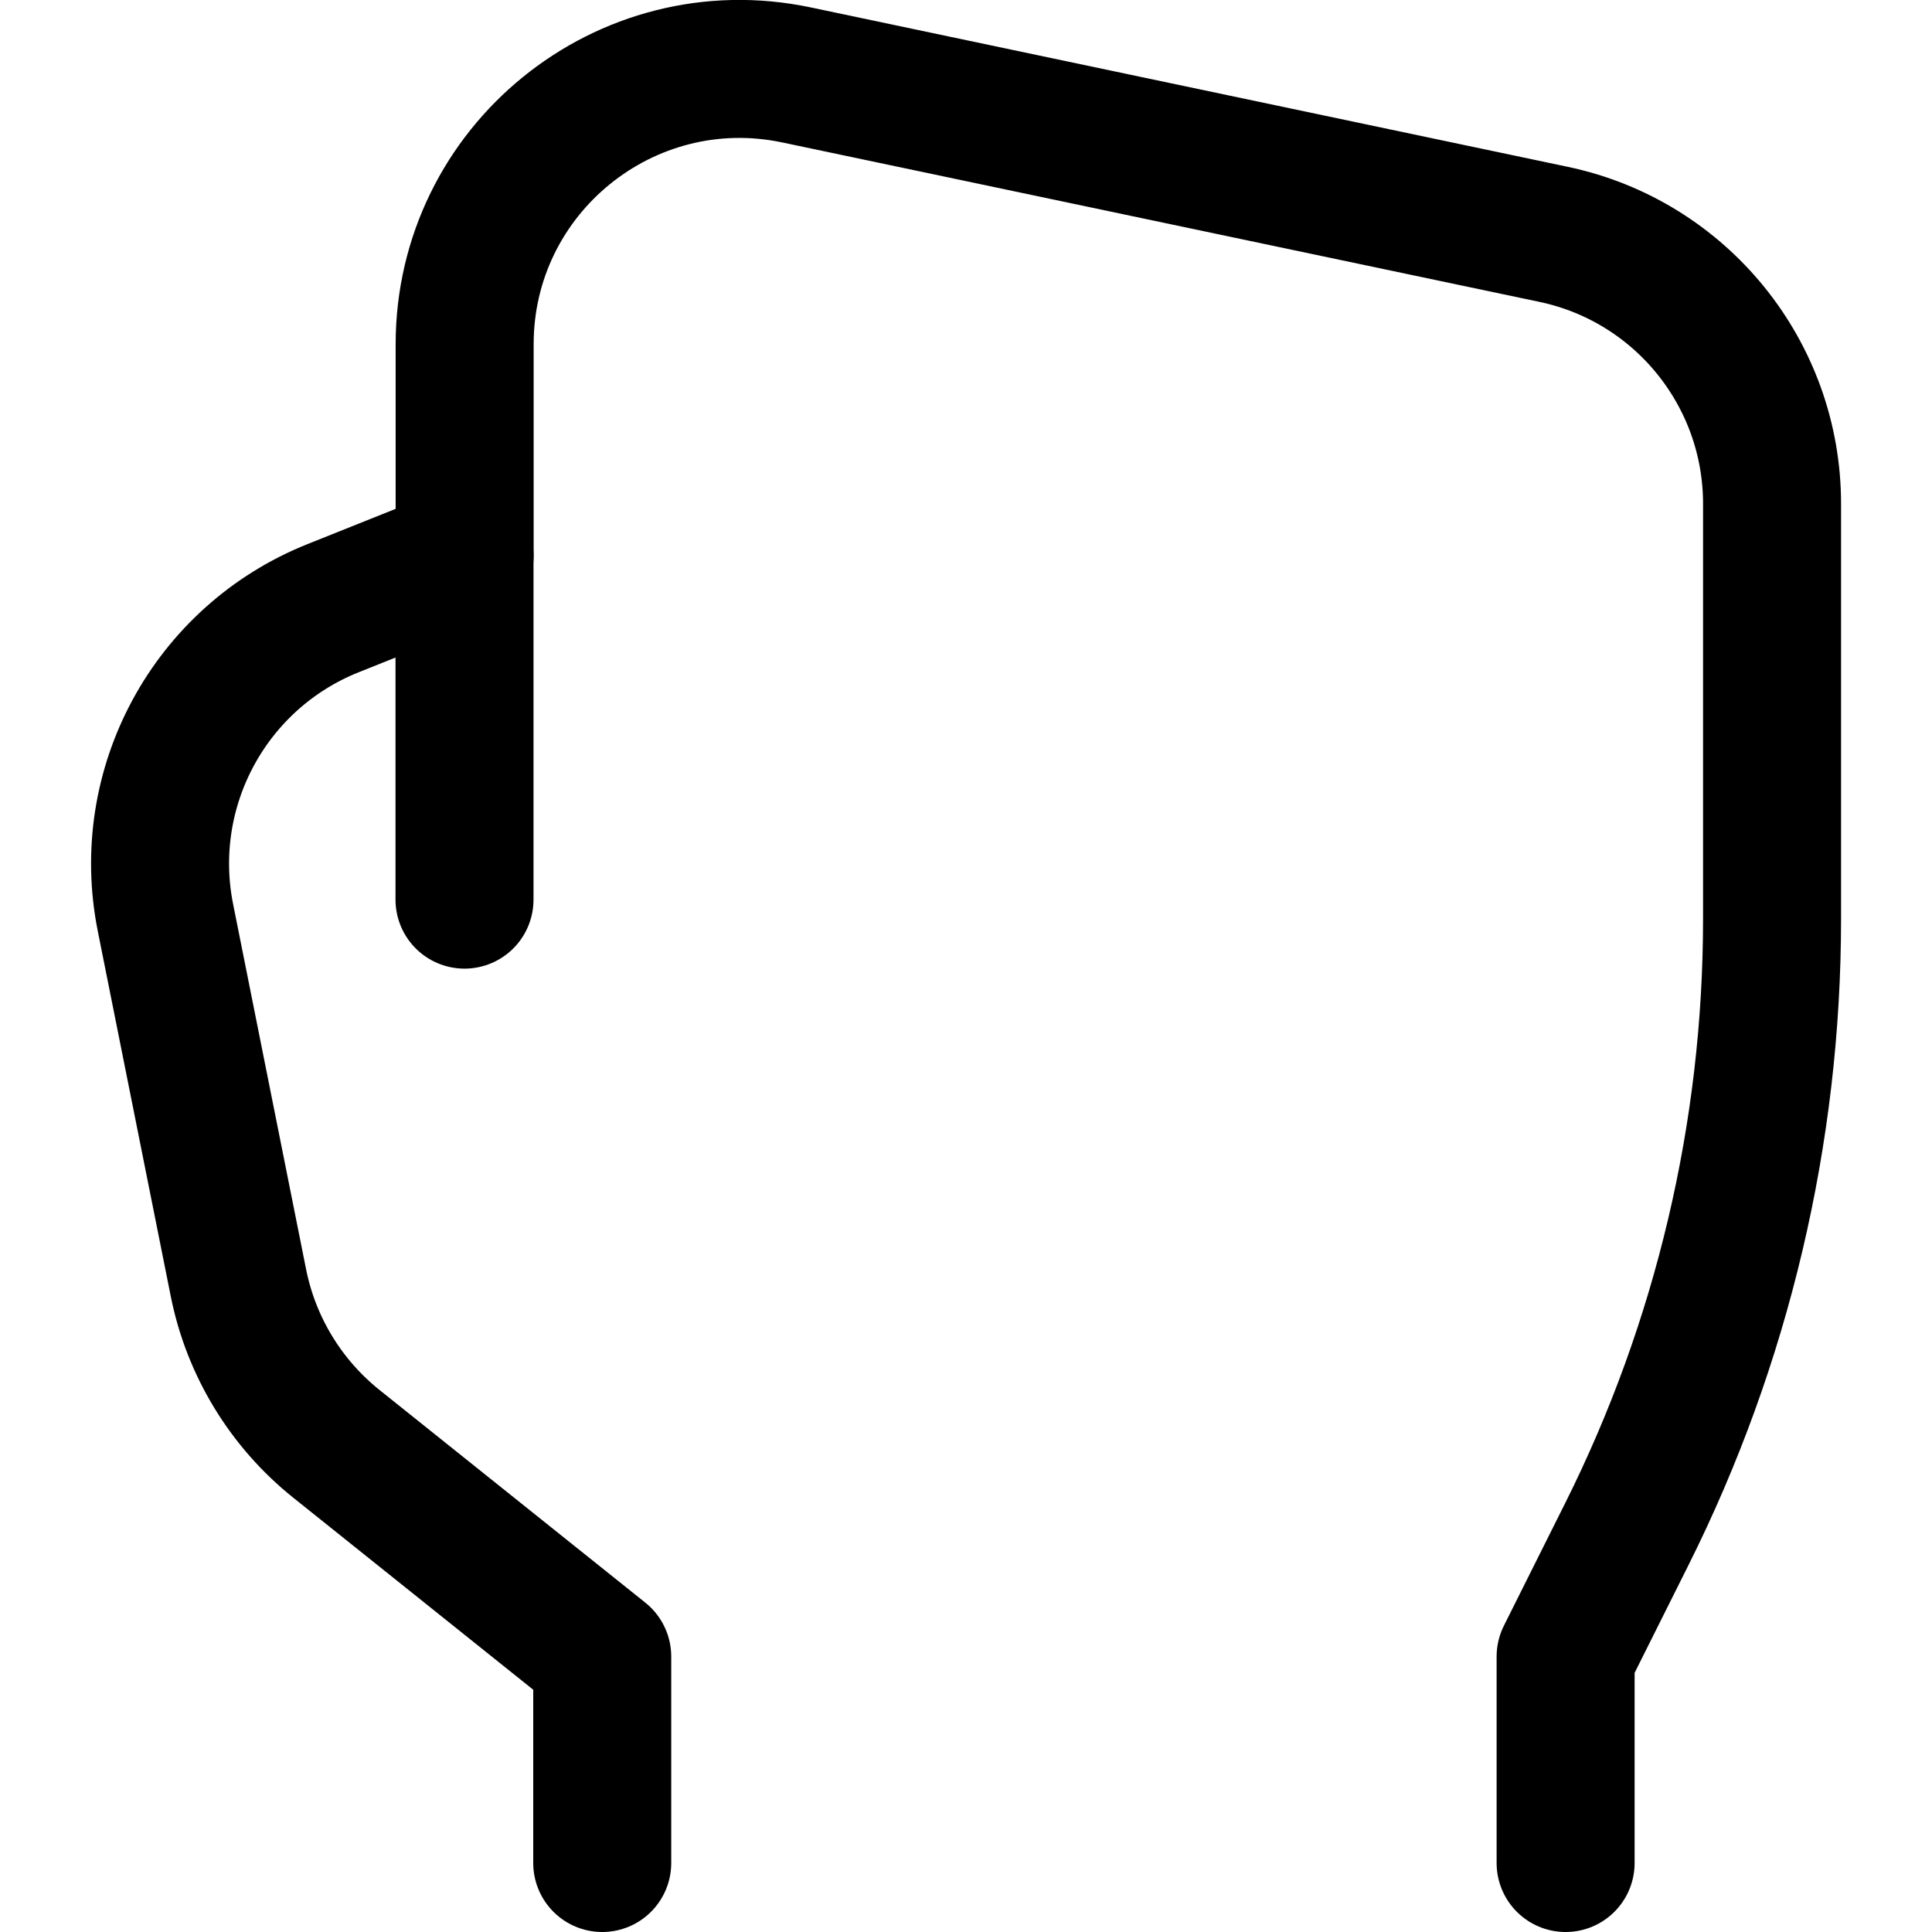 <svg xmlns="http://www.w3.org/2000/svg" fill="none" viewBox="0 0 14 14" id="Hand-Grab--Streamline-Core"><desc>Hand Grab Streamline Icon: https://streamlinehq.com</desc><g id="hand-grab--hand-select-cursor-finger-grab"><path id="Vector 2346" stroke="#000000" stroke-linecap="round" stroke-linejoin="round" d="M4.364 13.5v-1.496l-1.926 -1.541c-0.366 -0.293 -0.618 -0.706 -0.71 -1.166l-0.529 -2.647c-0.189 -0.943 0.322 -1.886 1.215 -2.243l0.953 -0.381V2.495c0 -1.267 1.166 -2.213 2.405 -1.952L11.257 1.698c0.923 0.194 1.584 1.009 1.584 1.952v3.008c0 1.548 -0.36 3.075 -1.053 4.46l-0.443 0.886V13.5" stroke-width="1"></path><path id="Vector 2347" stroke="#000000" stroke-linecap="round" stroke-linejoin="round" d="M3.366 4.026v2.493" stroke-width="1"></path></g></svg>